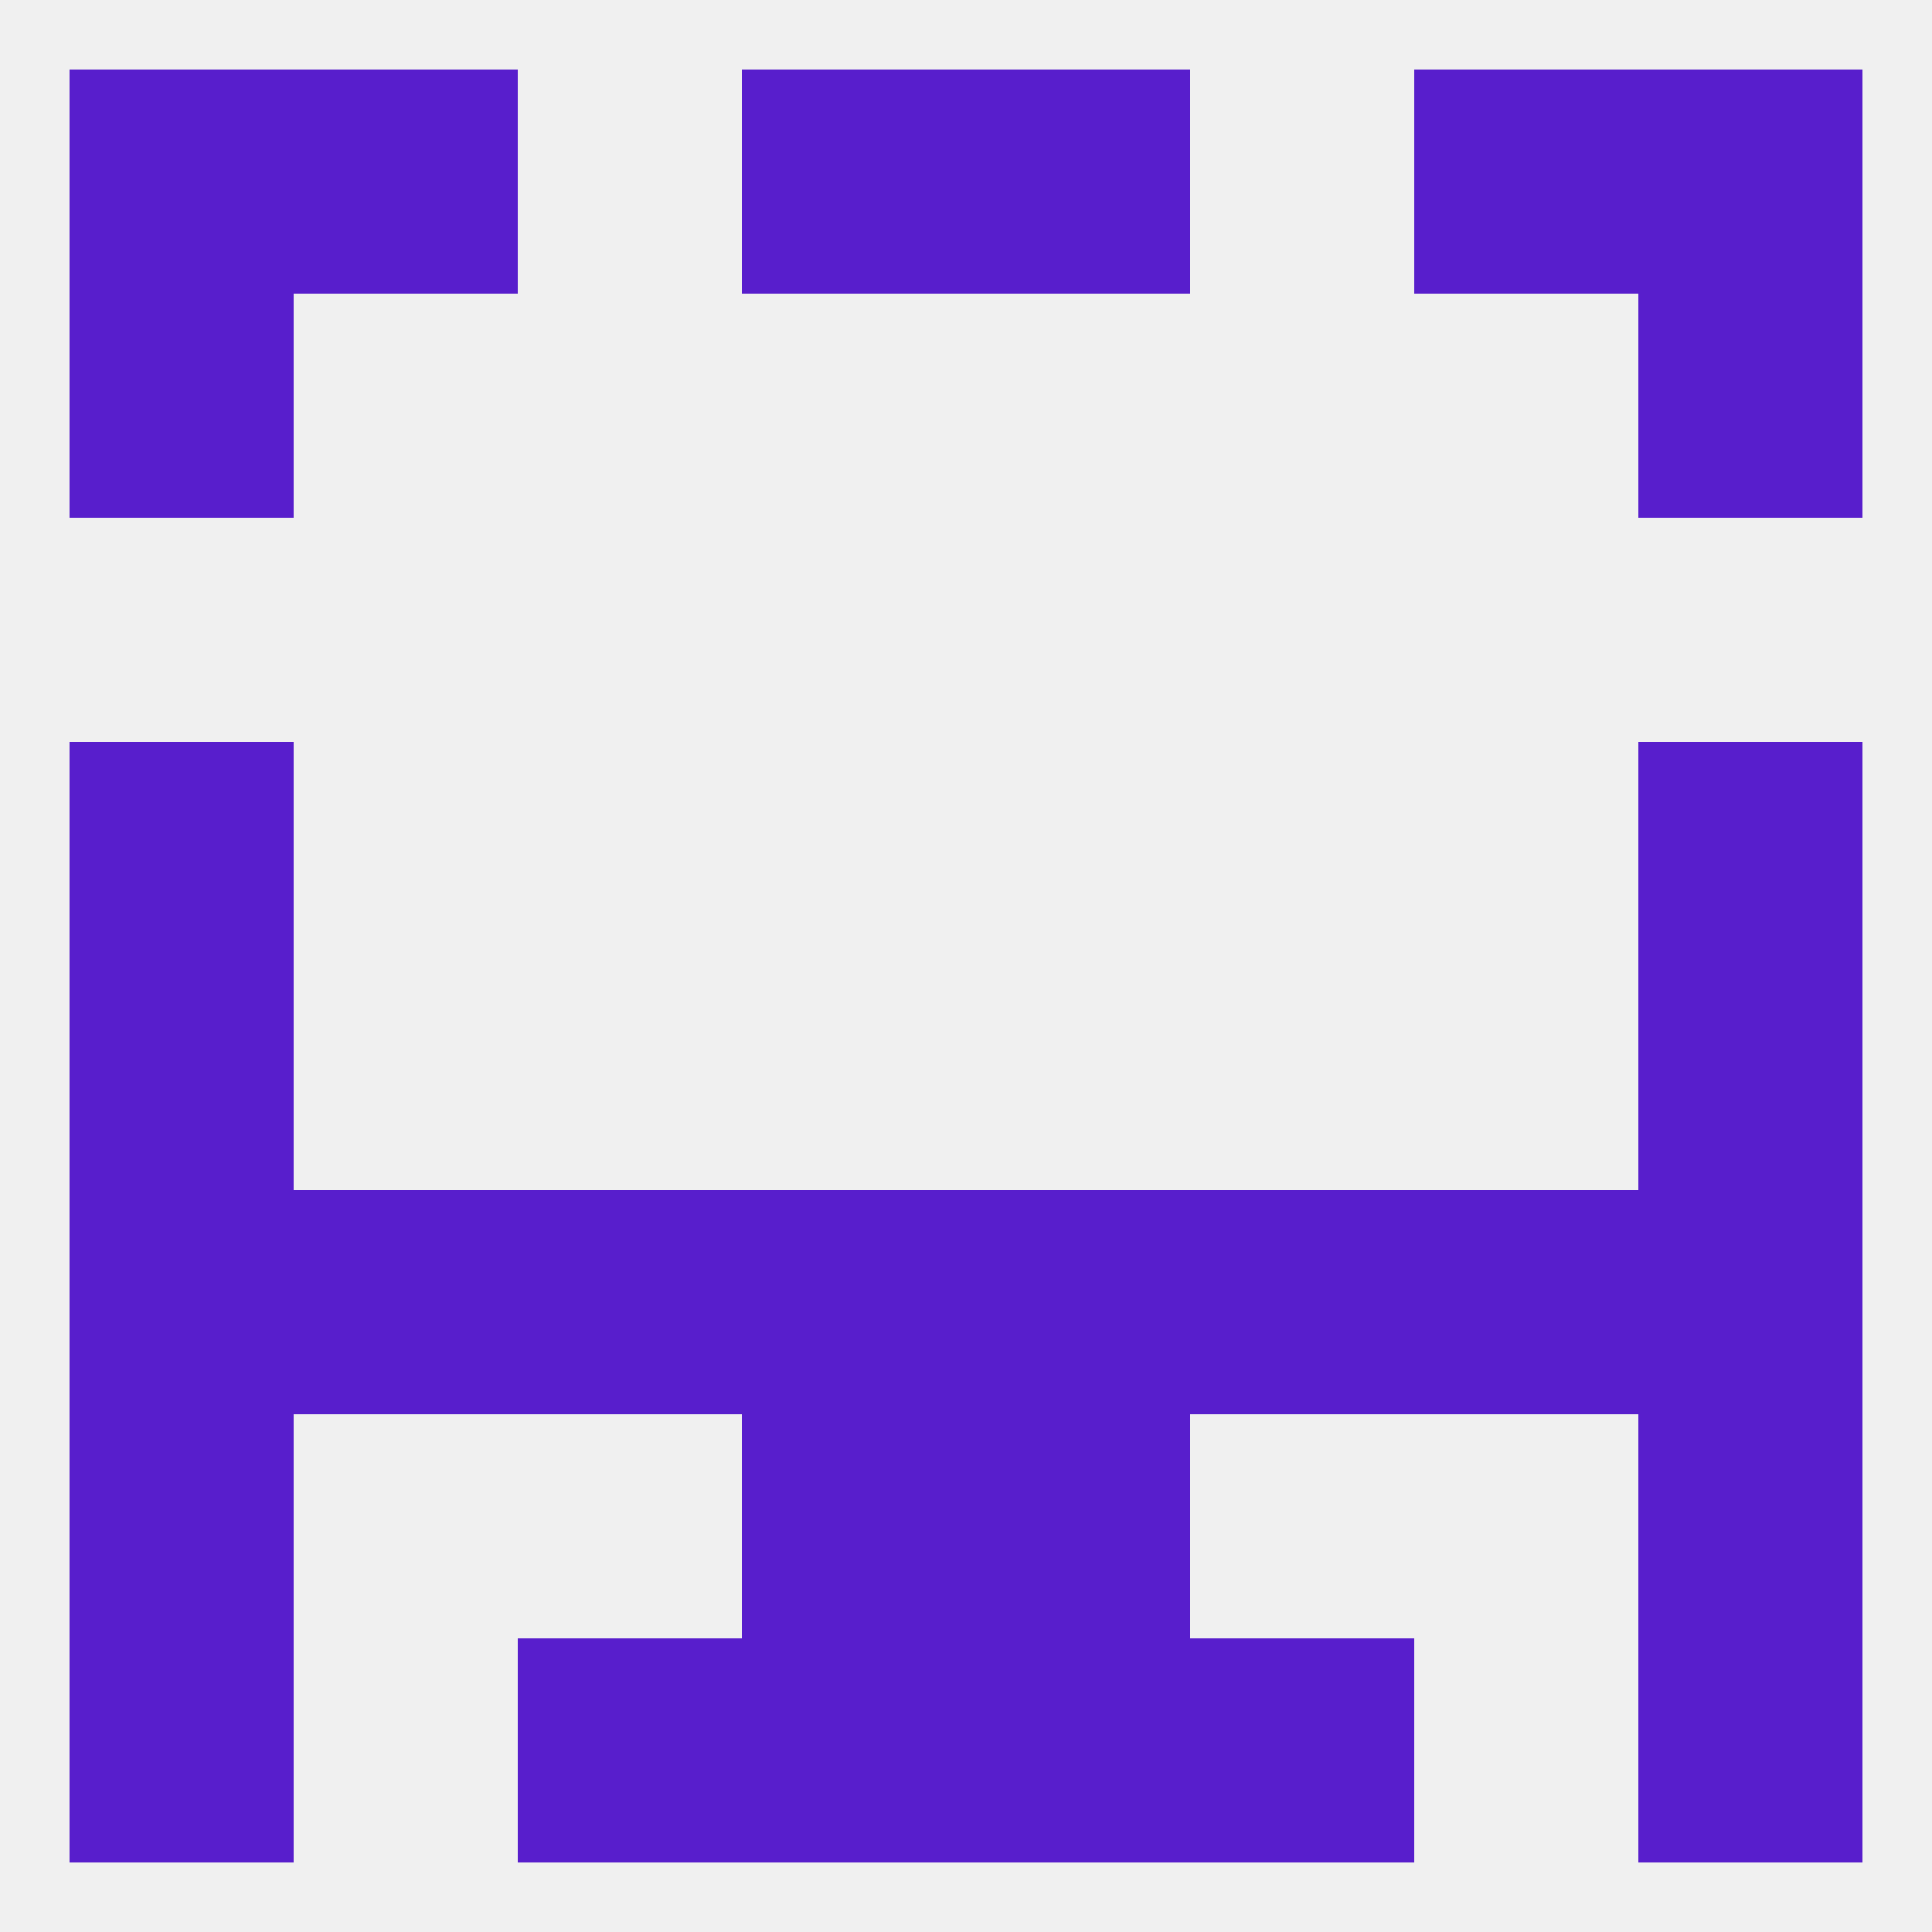 
<!--   <?xml version="1.0"?> -->
<svg version="1.1" baseprofile="full" xmlns="http://www.w3.org/2000/svg" xmlns:xlink="http://www.w3.org/1999/xlink" xmlns:ev="http://www.w3.org/2001/xml-events" width="250" height="250" viewBox="0 0 250 250" >
	<rect width="100%" height="100%" fill="rgba(240,240,240,255)"/>

	<rect x="9" y="96" width="29" height="29" fill="rgba(88,30,204,255)"/>
	<rect x="212" y="96" width="29" height="29" fill="rgba(88,30,204,255)"/>
	<rect x="9" y="38" width="29" height="29" fill="rgba(88,30,204,255)"/>
	<rect x="212" y="38" width="29" height="29" fill="rgba(88,30,204,255)"/>
	<rect x="38" y="9" width="29" height="29" fill="rgba(88,30,204,255)"/>
	<rect x="183" y="9" width="29" height="29" fill="rgba(88,30,204,255)"/>
	<rect x="9" y="9" width="29" height="29" fill="rgba(88,30,204,255)"/>
	<rect x="212" y="9" width="29" height="29" fill="rgba(88,30,204,255)"/>
	<rect x="96" y="9" width="29" height="29" fill="rgba(88,30,204,255)"/>
	<rect x="125" y="9" width="29" height="29" fill="rgba(88,30,204,255)"/>
	<rect x="96" y="212" width="29" height="29" fill="rgba(88,30,204,255)"/>
	<rect x="125" y="212" width="29" height="29" fill="rgba(88,30,204,255)"/>
	<rect x="67" y="212" width="29" height="29" fill="rgba(88,30,204,255)"/>
	<rect x="154" y="212" width="29" height="29" fill="rgba(88,30,204,255)"/>
	<rect x="9" y="212" width="29" height="29" fill="rgba(88,30,204,255)"/>
	<rect x="212" y="212" width="29" height="29" fill="rgba(88,30,204,255)"/>
	<rect x="9" y="125" width="29" height="29" fill="rgba(88,30,204,255)"/>
	<rect x="212" y="125" width="29" height="29" fill="rgba(88,30,204,255)"/>
	<rect x="125" y="154" width="29" height="29" fill="rgba(88,30,204,255)"/>
	<rect x="38" y="154" width="29" height="29" fill="rgba(88,30,204,255)"/>
	<rect x="183" y="154" width="29" height="29" fill="rgba(88,30,204,255)"/>
	<rect x="96" y="154" width="29" height="29" fill="rgba(88,30,204,255)"/>
	<rect x="9" y="154" width="29" height="29" fill="rgba(88,30,204,255)"/>
	<rect x="212" y="154" width="29" height="29" fill="rgba(88,30,204,255)"/>
	<rect x="67" y="154" width="29" height="29" fill="rgba(88,30,204,255)"/>
	<rect x="154" y="154" width="29" height="29" fill="rgba(88,30,204,255)"/>
	<rect x="9" y="183" width="29" height="29" fill="rgba(88,30,204,255)"/>
	<rect x="212" y="183" width="29" height="29" fill="rgba(88,30,204,255)"/>
	<rect x="96" y="183" width="29" height="29" fill="rgba(88,30,204,255)"/>
	<rect x="125" y="183" width="29" height="29" fill="rgba(88,30,204,255)"/>
</svg>